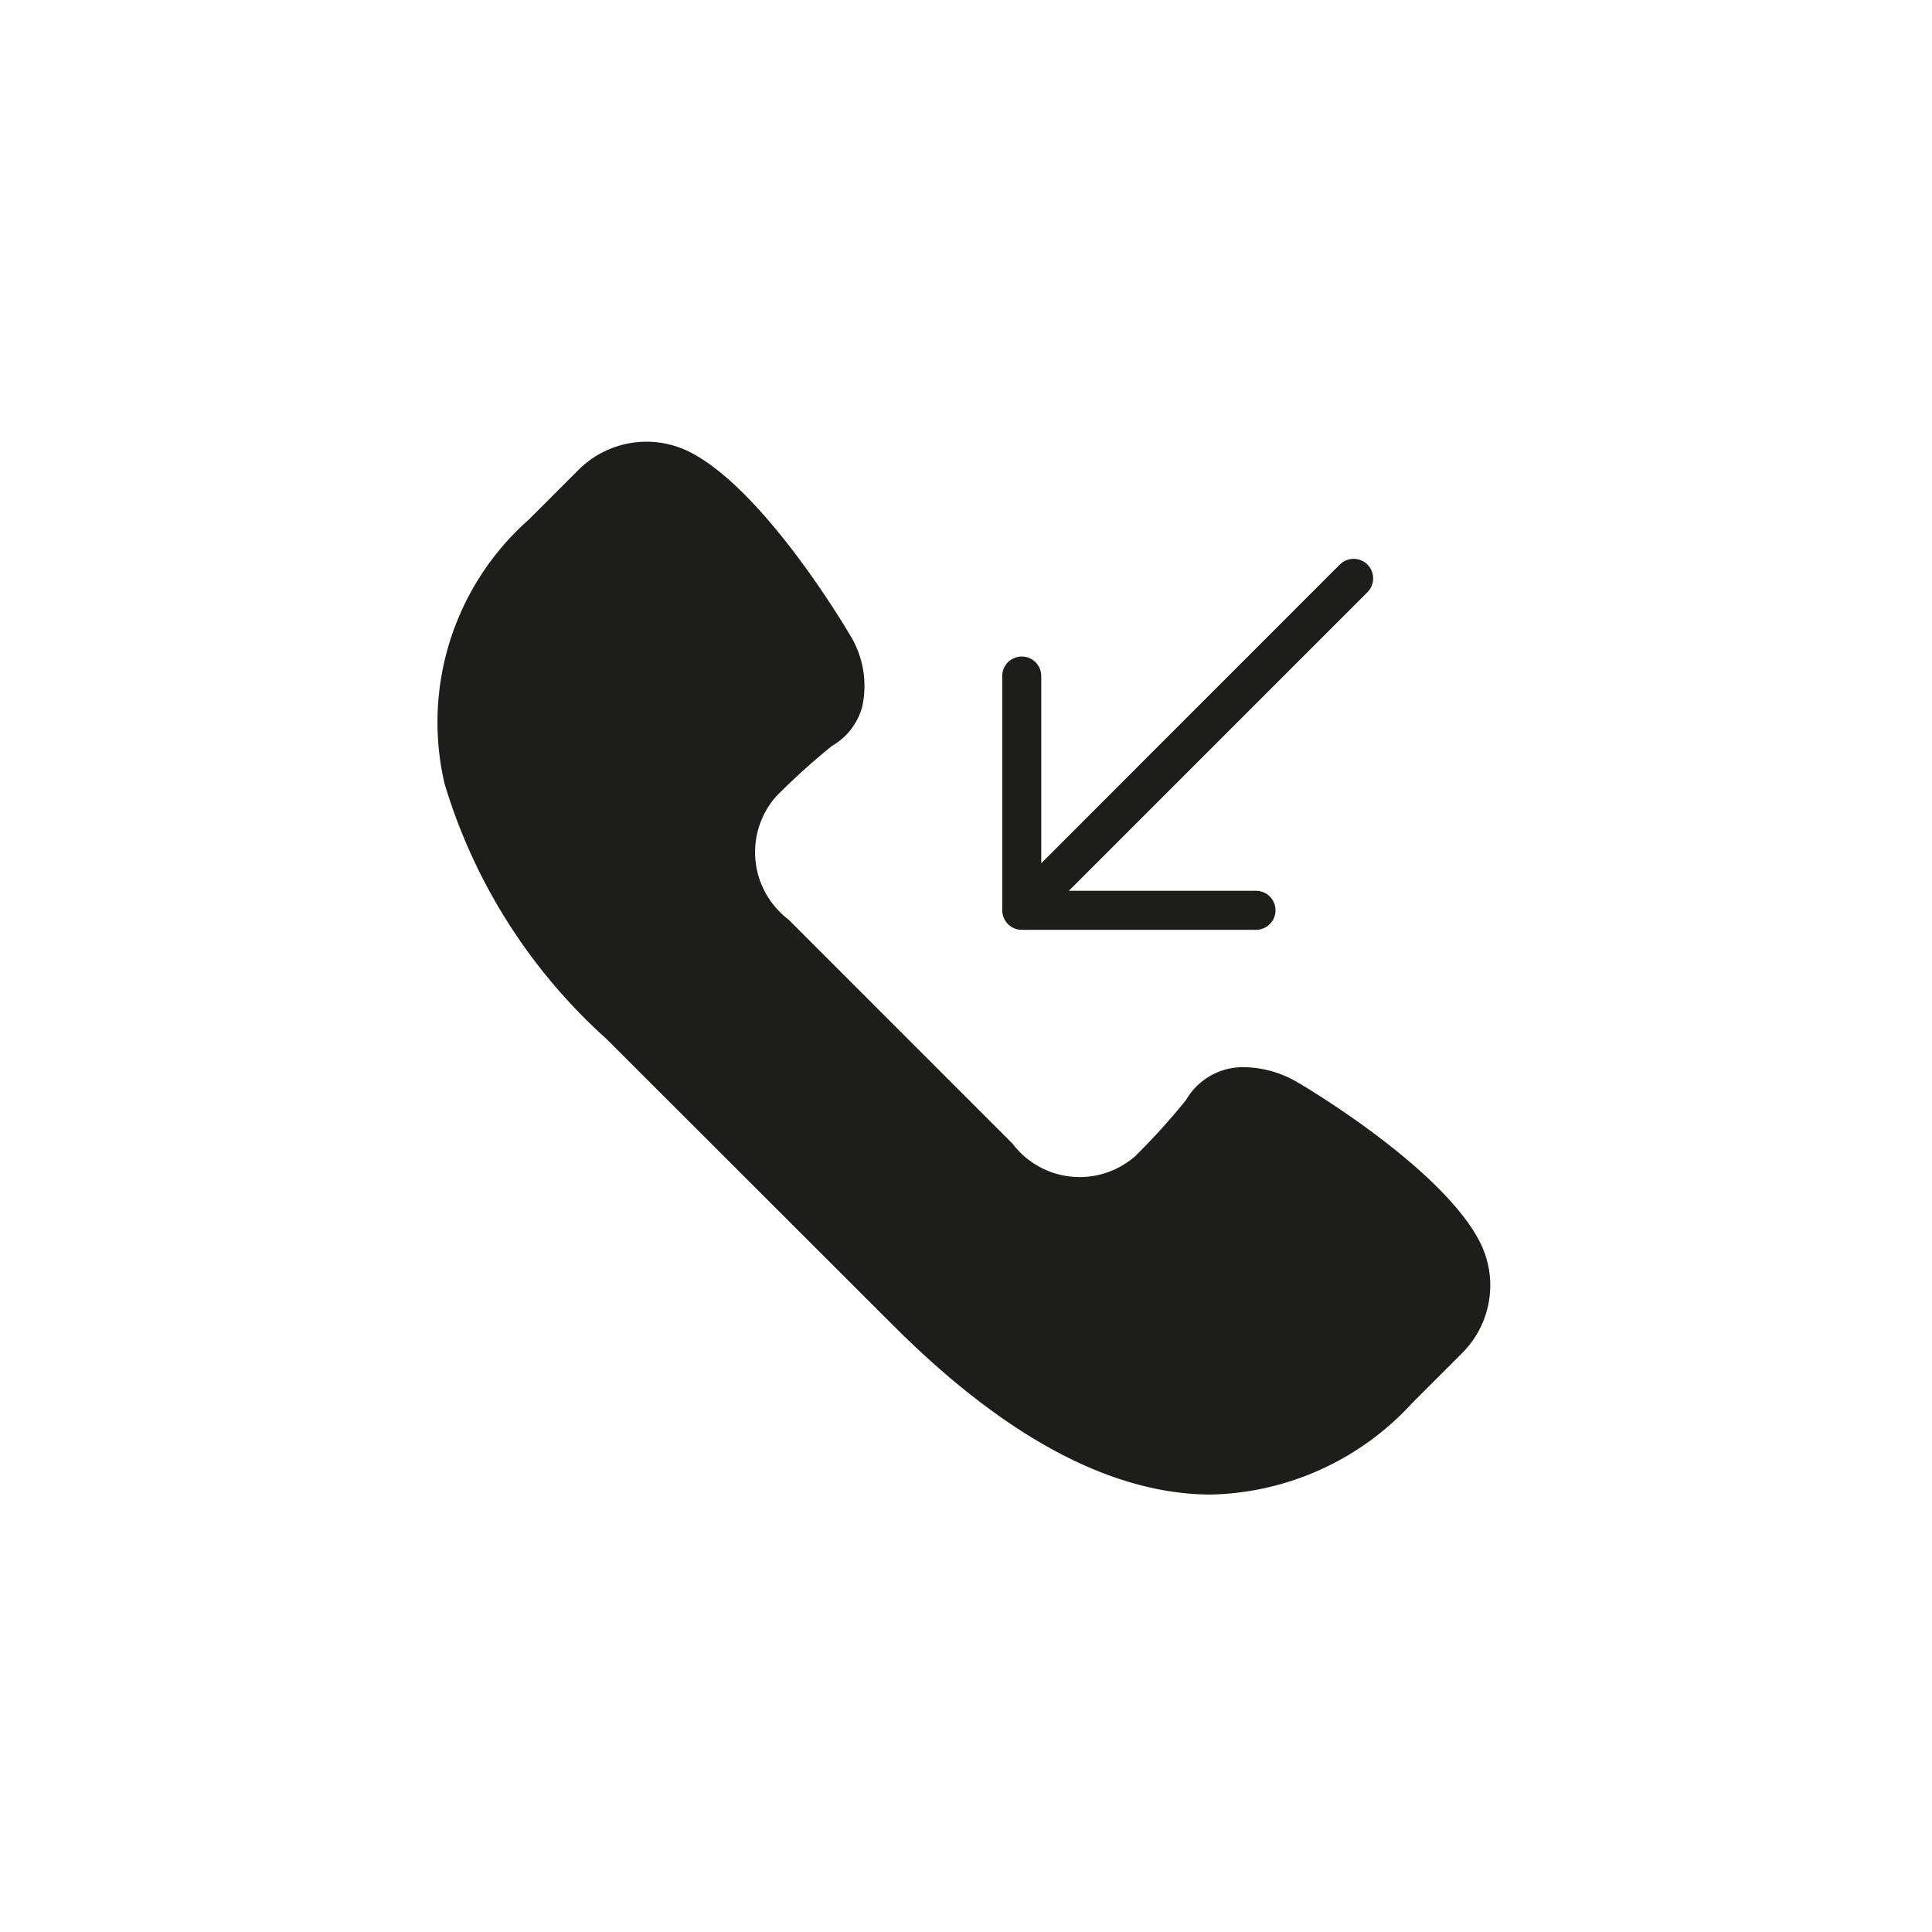 <svg xmlns="http://www.w3.org/2000/svg" width="40" height="40" viewBox="0 0 40 40"><defs><clipPath id="a"><path data-name="Rectangle 6" fill="#1d1d1b" d="M0-.261h28v28H0z"/></clipPath></defs><path data-name="Rectangle 3" fill="none" d="M0 0h40v40H0z"/><g data-name="telefon" transform="translate(6 6.261)" clip-path="url(#a)"><g fill="#1d1d1b"><path data-name="Path 18" d="M24.622 19.42c-.812-1.534-3.63-3.2-3.755-3.271a2.24 2.24 0 0 0-1.094-.315 1.36 1.36 0 0 0-1.217.679 14 14 0 0 1-1.048 1.159 1.743 1.743 0 0 1-2.544-.254l-4.643-4.644a1.75 1.75 0 0 1-.255-2.543 14 14 0 0 1 1.16-1.049 1.34 1.34 0 0 0 .624-.807 2 2 0 0 0-.264-1.508c-.069-.12-1.736-2.939-3.267-3.75a1.99 1.99 0 0 0-2.343.352L4.95 4.495A5.6 5.6 0 0 0 3.203 9.96a11.56 11.56 0 0 0 3.347 5.283l5.945 5.939c2.323 2.323 4.537 3.5 6.582 3.5a5.82 5.82 0 0 0 4.166-1.9l1.026-1.026a1.98 1.98 0 0 0 .353-2.336"/><path data-name="Path 19" d="M14.999 12.959a.4.4 0 0 0 .154.031h4.851a.404.404 0 1 0 0-.808h-3.875L22.311 6a.404.404 0 1 0-.572-.572l-6.181 6.183V7.736a.404.404 0 0 0-.808 0v4.851a.41.41 0 0 0 .25.373Z"/></g></g></svg>